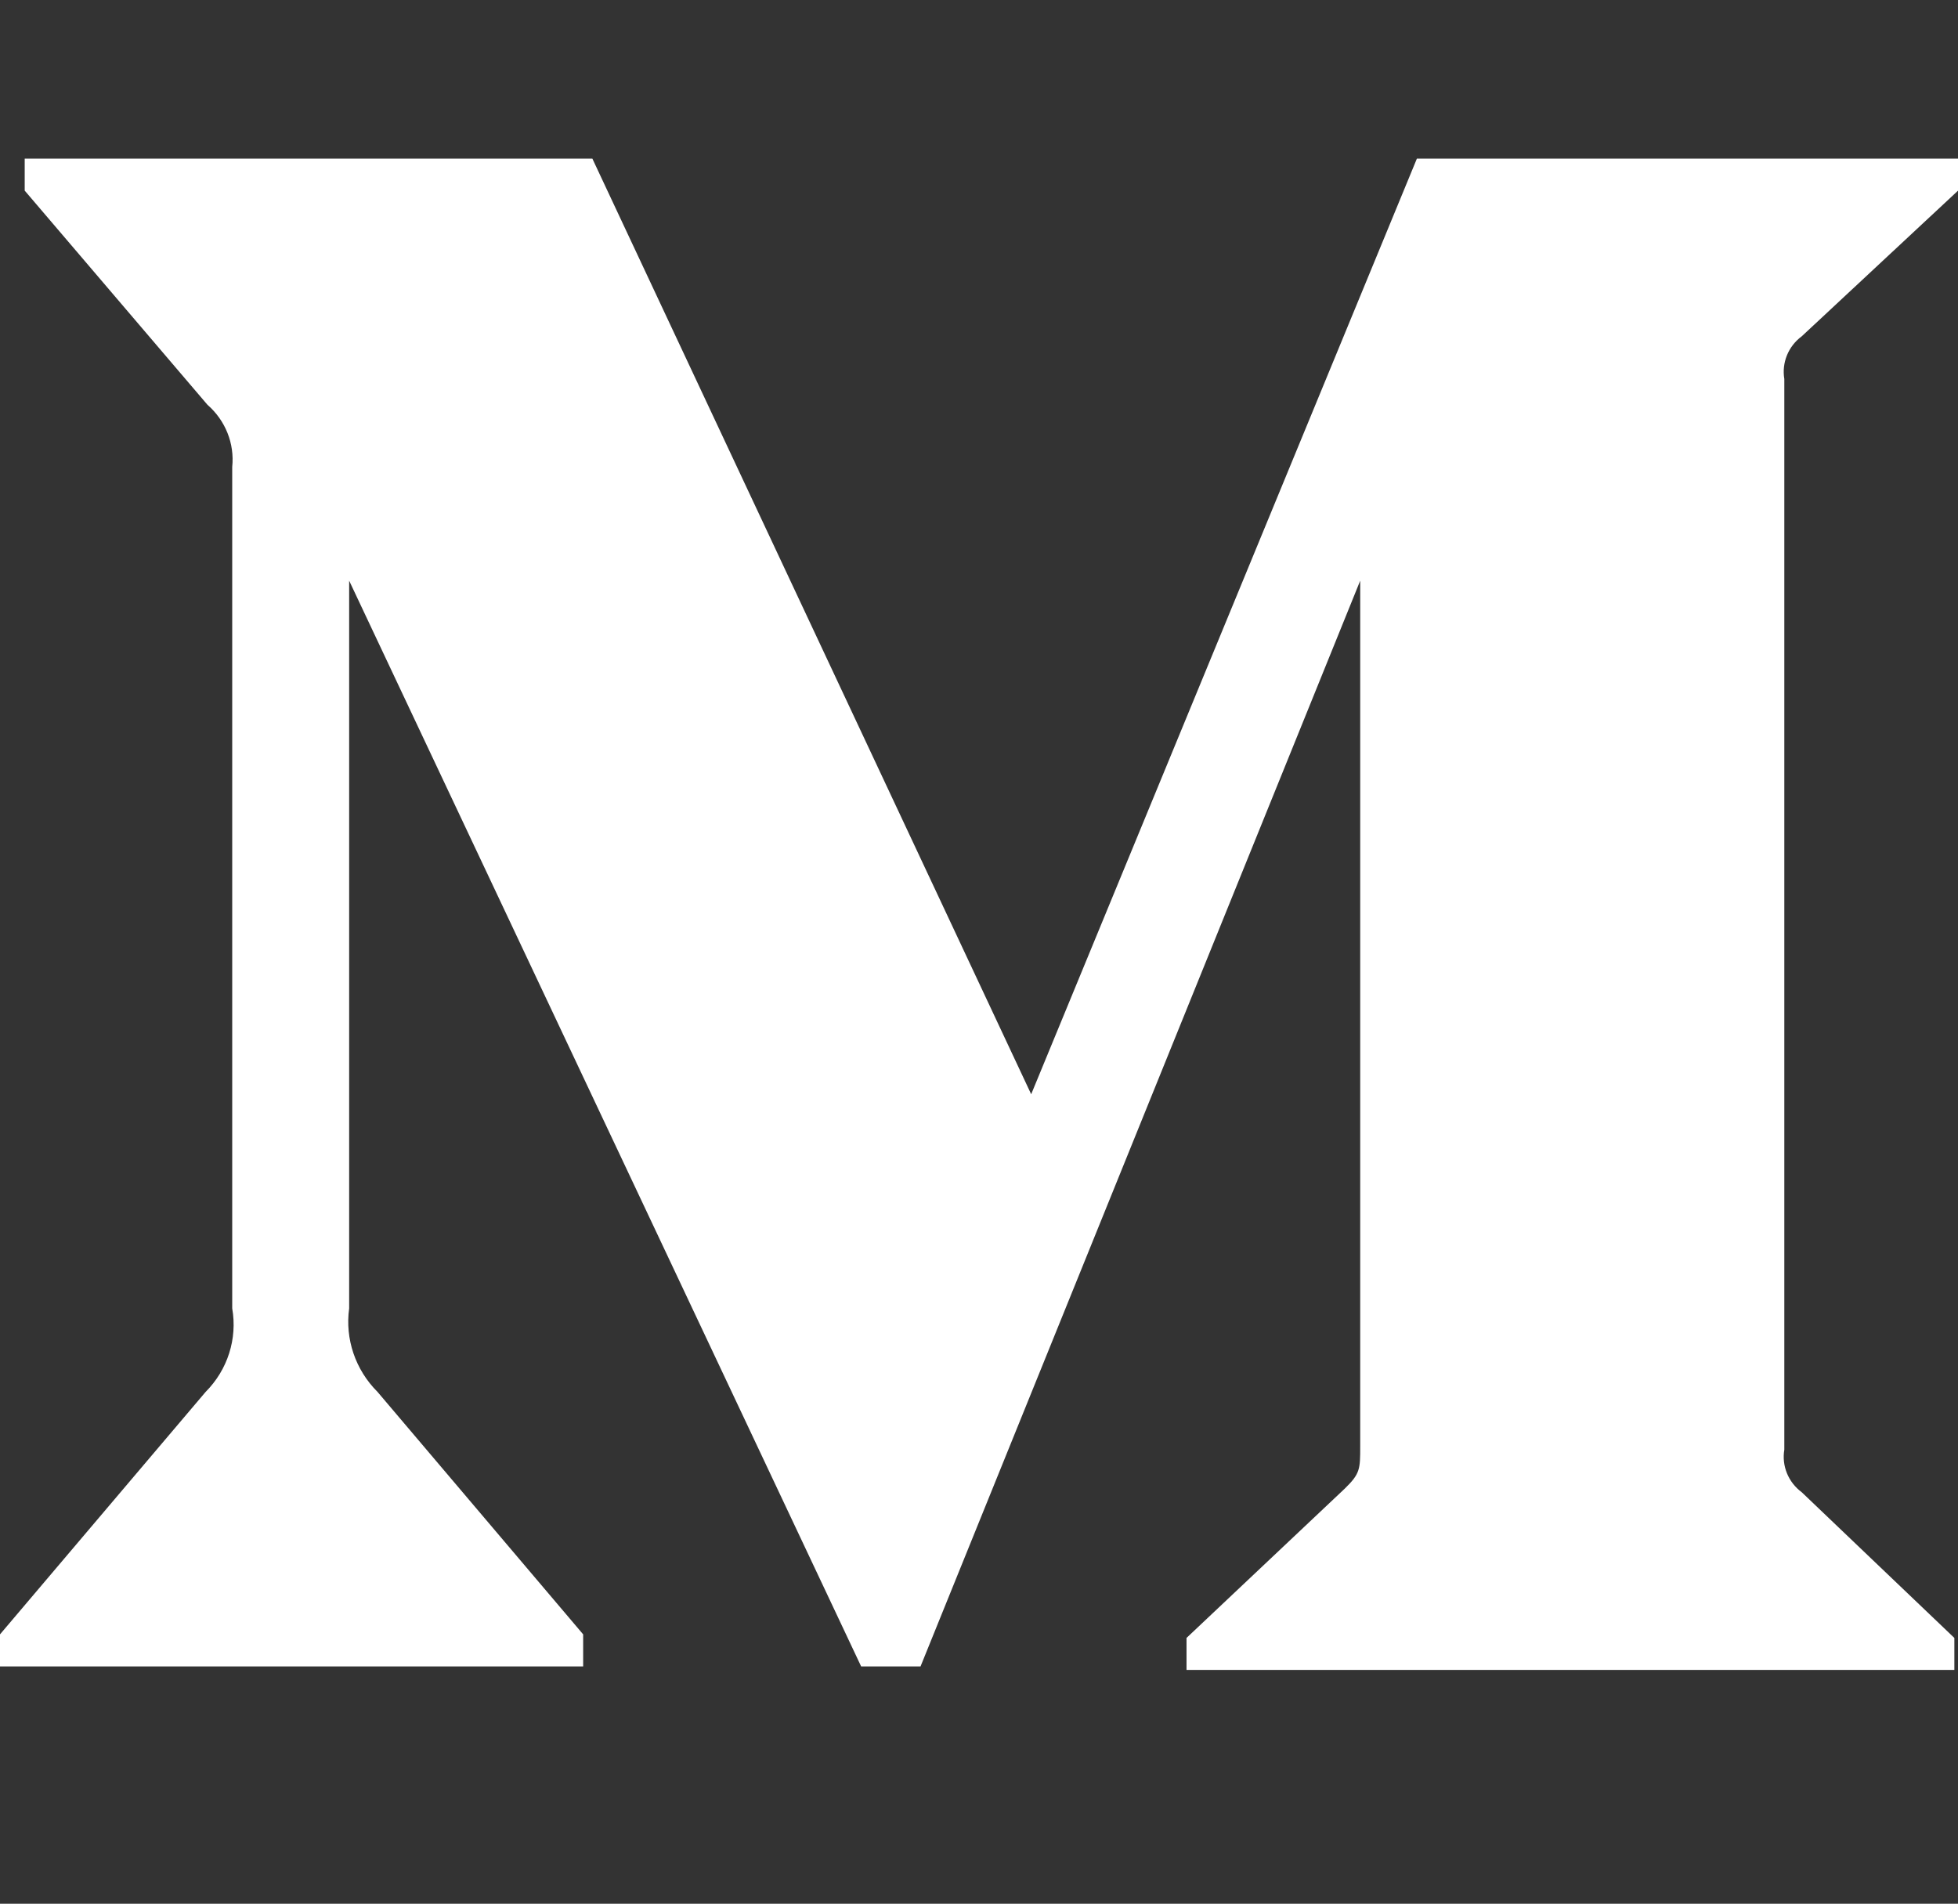 <svg xmlns="http://www.w3.org/2000/svg" xmlns:xlink="http://www.w3.org/1999/xlink" fill="none" version="1.1" width="27.428" height="26.667" viewBox="0 0 27.428 26.667"><rect x="0" y="0" width="27.428" height="26.667" fill="#333333" stroke="none"/><g><g><g></g><g><g><path d="M3.253,6.541C3.287,6.213,3.158,5.89,2.906,5.67L0.346,2.67L0.346,2.222L8.298,2.222L14.445,15.328L19.848,2.222L27.429,2.222L27.429,2.67L25.239,4.711C25.05,4.851,24.957,5.081,24.995,5.309L24.995,20.307C24.957,20.533,25.05,20.763,25.239,20.903L27.377,22.944L27.377,23.392L16.621,23.392L16.621,22.944L18.837,20.853C19.054,20.642,19.054,20.58,19.054,20.257L19.054,8.134L12.895,23.343L12.063,23.343L4.891,8.134L4.891,18.328C4.832,18.756,4.978,19.188,5.288,19.497L8.169,22.894L8.169,23.343L0,23.343L0,22.894L2.881,19.497C3.19,19.187,3.327,18.752,3.253,18.328L3.253,6.541L3.253,6.541Z" fill="#FFFFFF" fill-opacity="1"/></g></g></g></g></svg>